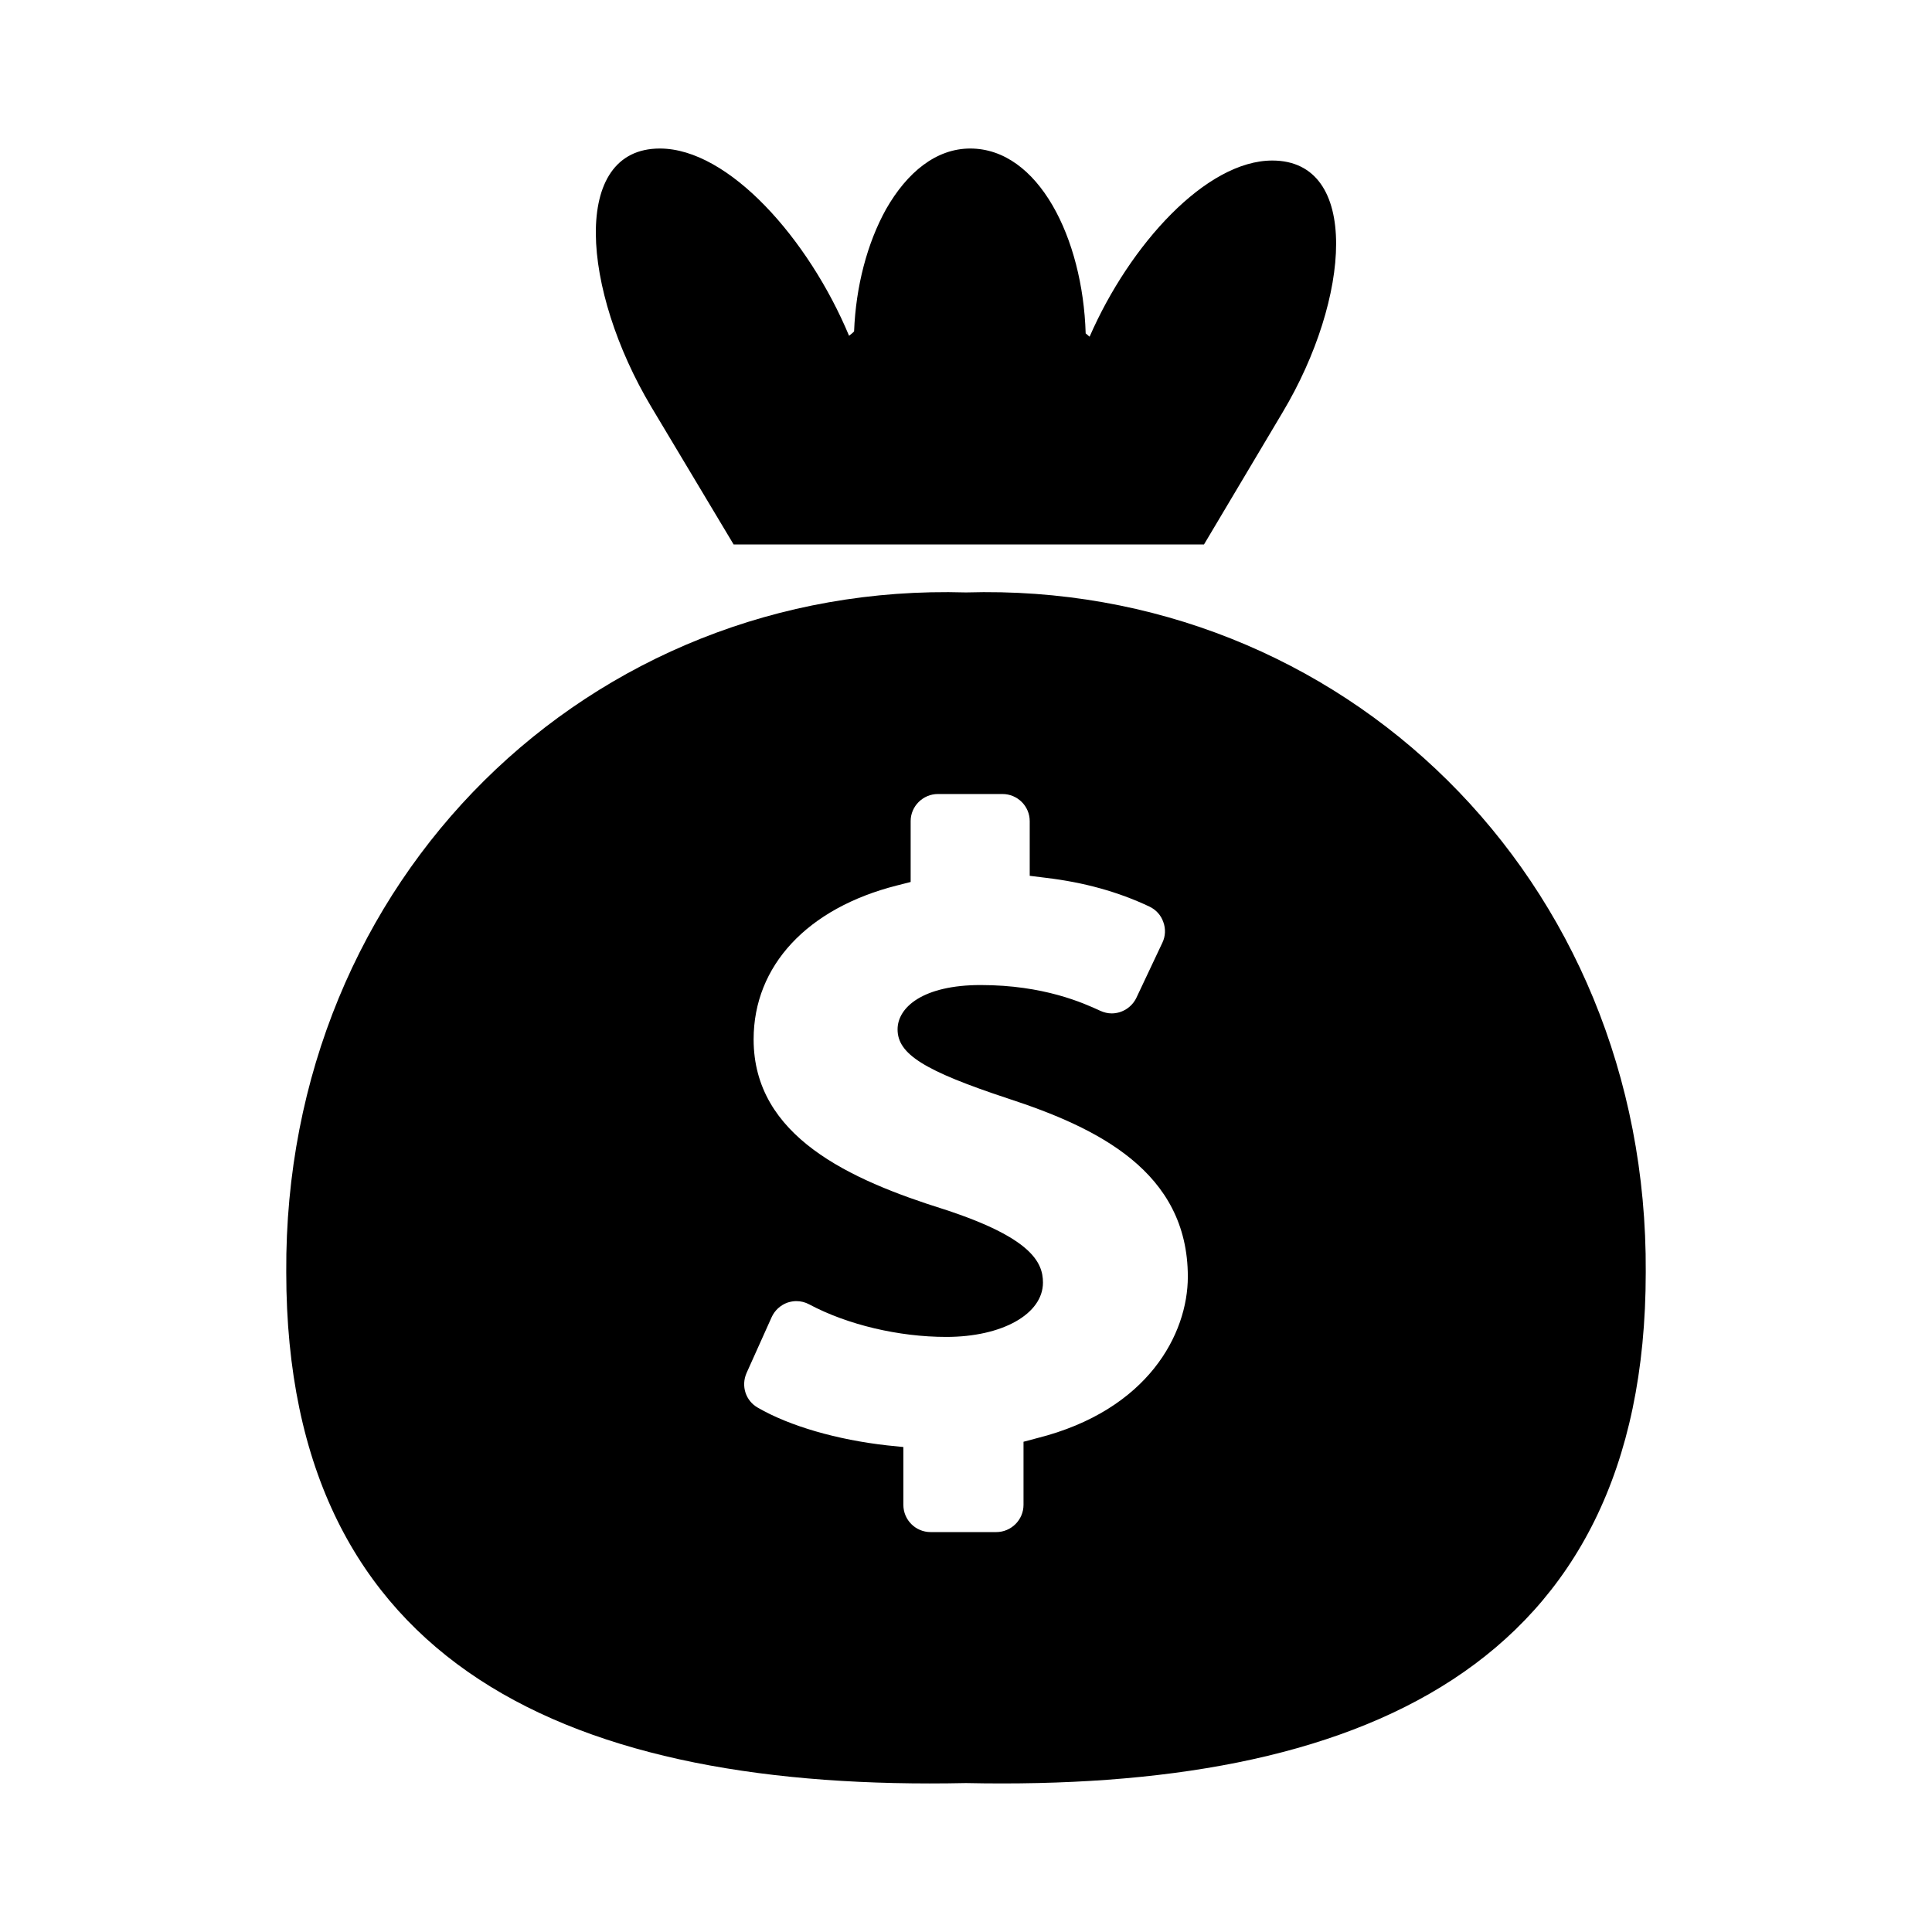 <?xml version="1.0" encoding="UTF-8"?>
<!-- The Best Svg Icon site in the world: iconSvg.co, Visit us! https://iconsvg.co -->
<svg fill="#000000" width="800px" height="800px" version="1.1" viewBox="144 144 512 512" xmlns="http://www.w3.org/2000/svg">
 <g>
  <path d="m338.42 288.29h124.65l20.824-34.996c18.047-30.191 20.707-66.75-2.719-66.75-17.527 0-37.77 22.27-48.418 46.68-0.348-0.23-0.695-0.637-1.043-0.867-0.75-25.281-12.551-48.996-30.598-48.996-9.023 0-16.715 6.301-22.27 16.02-5.031 9.023-8.039 20.535-8.504 32.449-0.402 0.465-0.867 0.75-1.328 1.16-10.703-25.621-31.871-49.629-50.148-49.629-23.715 0-20.766 37.484-2.258 68.488z"/>
  <path d="m400 301c-99.555-2.938-180.76 75.77-180.14 180.14-0.012 105.14 76.336 137.58 180.14 135.39 103.8 2.188 180.15-30.254 180.14-135.39 0.621-104.37-80.59-183.08-180.14-180.14zm18.855 224.12-3.613 0.961v16.711c0 4-3.273 7.227-7.227 7.227h-17.387c-3.996 0-7.227-3.231-7.227-7.227v-15.316l-4.289-0.434c-13.297-1.492-25.816-5.106-34.242-9.969-3.273-1.828-4.527-5.777-3.031-9.199l6.644-14.785c0.82-1.828 2.363-3.231 4.238-3.898 0.77-0.242 1.543-0.383 2.312-0.383 1.203 0 2.359 0.289 3.422 0.867 10.117 5.394 23.699 8.621 36.316 8.621 14.836 0 25.625-6.07 25.625-14.402 0-5.394-3.129-11.895-26.203-19.41-25-7.848-50.477-19.316-50.477-45.035 0-19.508 14.207-34.777 38.004-40.797l3.613-0.918v-16.137c0-3.949 3.273-7.176 7.227-7.176h17.098c4 0 7.227 3.231 7.227 7.176v14.5l4.238 0.527c10.16 1.203 19.172 3.707 27.453 7.613 1.734 0.816 3.082 2.262 3.707 4.098 0.676 1.785 0.578 3.805-0.242 5.492l-6.887 14.594c-1.203 2.504-3.758 4.141-6.551 4.141-1.012 0-2.019-0.242-2.988-0.676-4.481-2.07-14.977-6.84-31.738-6.84-15.219 0-22.012 5.875-22.012 11.754 0 6.551 7.078 10.984 29.234 18.305 23.598 7.707 47.688 19.316 47.688 47.254-0.008 15.062-10.453 35.34-39.934 42.762z"/>
 </g>
</svg>